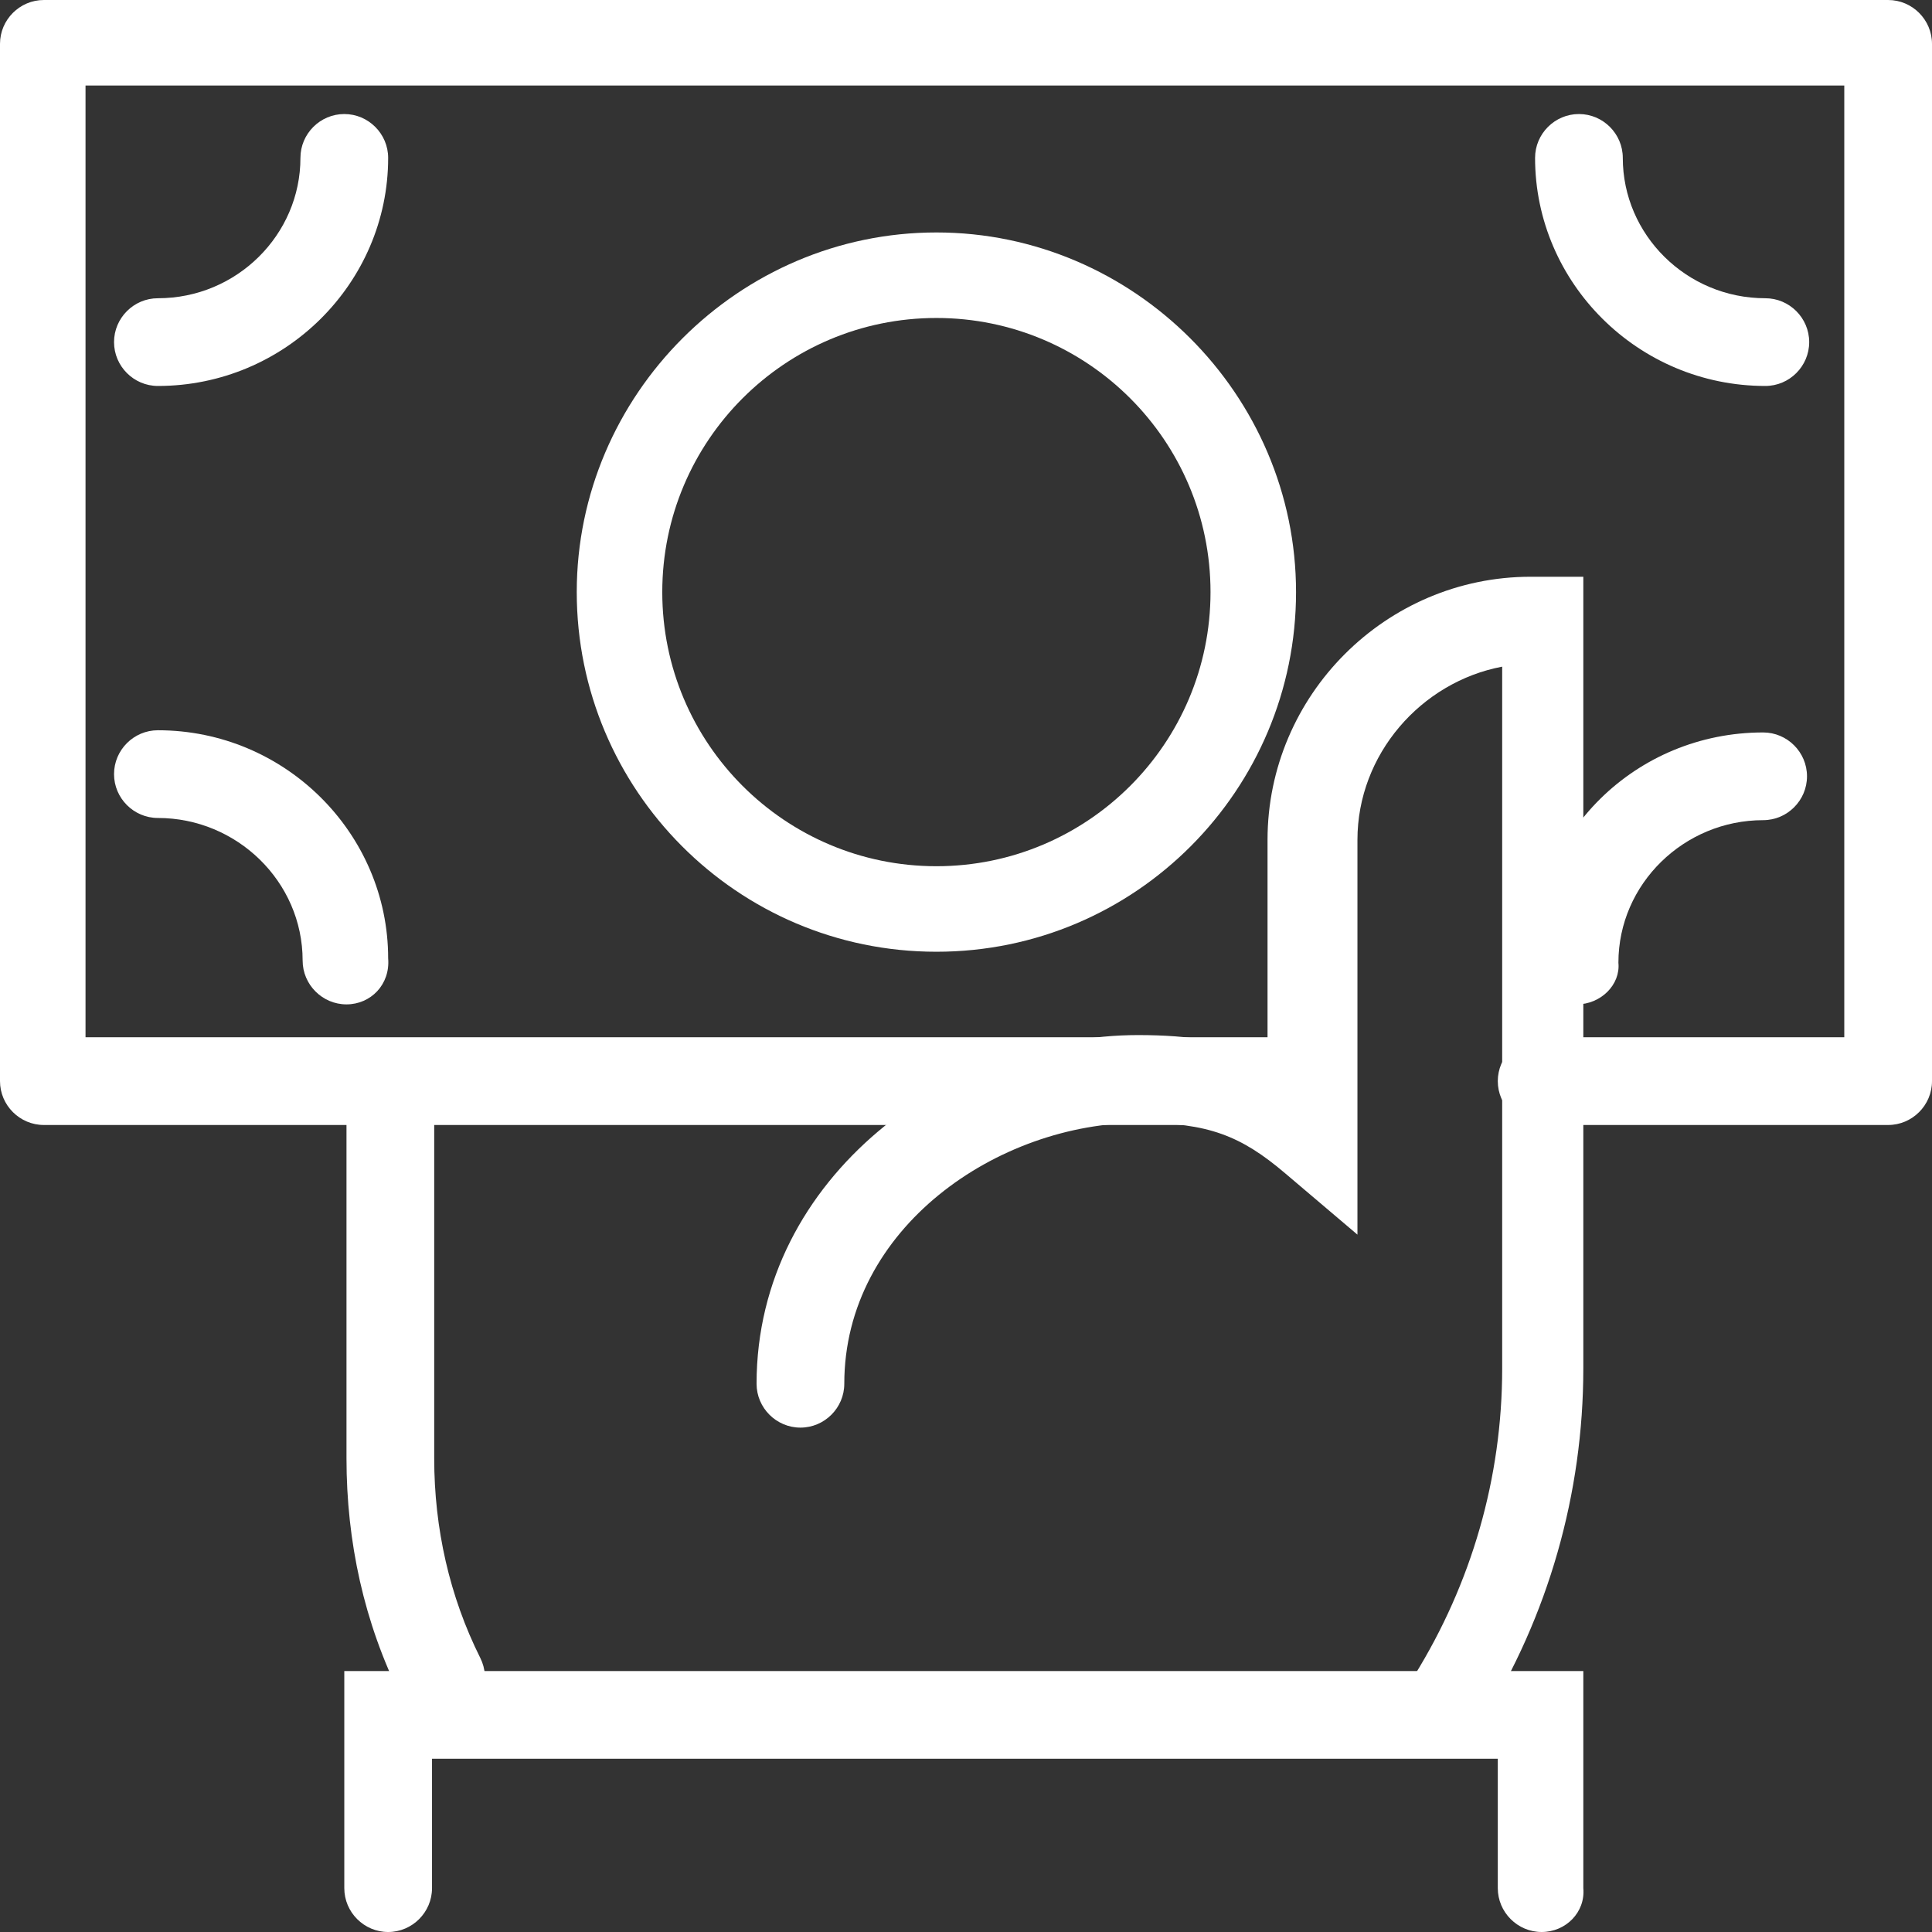 <?xml version="1.0" encoding="UTF-8"?> <!-- Generator: Adobe Illustrator 25.0.0, SVG Export Plug-In . SVG Version: 6.00 Build 0) --> <svg xmlns="http://www.w3.org/2000/svg" xmlns:xlink="http://www.w3.org/1999/xlink" version="1.1" x="0px" y="0px" viewBox="0 0 88.1 88.1" style="enable-background:new 0 0 88.1 88.1;" xml:space="preserve"><rect x="0" y="0" width="88.1" height="88.1" fill="#333333" stroke="none"/> <style type="text/css"> .st0{fill:#FFFFFF;} </style> <g id="base-size"> </g> <g id="icon"> <g> <path class="st0" d="M66.1,79.4c-0.4,0-0.7-0.1-1-0.3c-0.9-0.6-1.2-1.8-0.6-2.7c2.6-4.2,4-9,4-14v-32c-3.7,0.7-6.6,4-6.6,7.9v18 l-3.3-2.8c-2-1.7-3.5-2.3-6.6-2.3c-6.5,0-13.5,4.8-13.5,11.9c0,1.1-0.9,2-2,2s-2-0.9-2-2c0-9.5,9-15.9,17.4-15.9 c2.4,0,4.2,0.3,5.9,1.1V38.3c0-6.6,5.4-12,12-12h2.4v36.1c0,5.7-1.6,11.3-4.6,16.1C67.4,79,66.7,79.4,66.1,79.4z"></path> <path class="st0" d="M20.1,78.5c-0.7,0-1.4-0.4-1.8-1.1c-1.7-3.4-2.5-7.1-2.5-10.9V49.4c0-1.1,0.9-2,2-2c1.1,0,2,0.9,2,2v17.1 c0,3.2,0.7,6.3,2.1,9.1c0.5,1,0.1,2.2-0.9,2.6C20.7,78.5,20.4,78.5,20.1,78.5z"></path> <path class="st0" d="M70.3,88.1c-1.1,0-2-0.9-2-2v-5.9H19.7v5.9c0,1.1-0.9,2-2,2c-1.1,0-2-0.9-2-2v-9.9h56.5v9.9 C72.3,87.2,71.4,88.1,70.3,88.1z"></path> <path class="st0" d="M86.1,51.3H70.3c-1.1,0-2-0.9-2-2c0-1.1,0.9-2,2-2h13.8V3.9H3.9v43.4h55.9c1.1,0,2,0.9,2,2c0,1.1-0.9,2-2,2H2 c-1.1,0-2-0.9-2-2V2c0-1.1,0.9-2,2-2h84.1c1.1,0,2,0.9,2,2v47.3C88.1,50.4,87.2,51.3,86.1,51.3z"></path> <path class="st0" d="M42.7,43.4c-9.1,0-16.4-7.4-16.4-16.4s7.4-16.4,16.4-16.4s16.4,7.4,16.4,16.4S51.8,43.4,42.7,43.4z M42.7,14.5c-6.9,0-12.5,5.6-12.5,12.5s5.6,12.5,12.5,12.5s12.5-5.6,12.5-12.5S49.6,14.5,42.7,14.5z"></path> <path class="st0" d="M80.5,17.6C74.7,17.6,70,12.9,70,7.2c0-1.1,0.9-2,2-2c1.1,0,2,0.9,2,2c0,3.5,2.9,6.4,6.5,6.4c1.1,0,2,0.9,2,2 S81.6,17.6,80.5,17.6z"></path> <path class="st0" d="M15.8,45.8c-1.1,0-2-0.9-2-2c0-3.6-3-6.5-6.6-6.5c-1.1,0-2-0.9-2-2c0-1.1,0.9-2,2-2c5.8,0,10.5,4.7,10.5,10.4 C17.8,44.9,16.9,45.8,15.8,45.8z"></path> <path class="st0" d="M7.2,17.6c-1.1,0-2-0.9-2-2s0.9-2,2-2c3.6,0,6.5-2.9,6.5-6.4c0-1.1,0.9-2,2-2s2,0.9,2,2 C17.7,12.9,13,17.6,7.2,17.6z"></path> <path class="st0" d="M71.9,45.8c-1.1,0-2-0.9-2-2c0-5.8,4.7-10.4,10.5-10.4c1.1,0,2,0.9,2,2c0,1.1-0.9,2-2,2 c-3.6,0-6.6,2.9-6.6,6.5C73.9,44.9,73,45.8,71.9,45.8z"></path> </g> </g> <g id="title"> </g> </svg> 